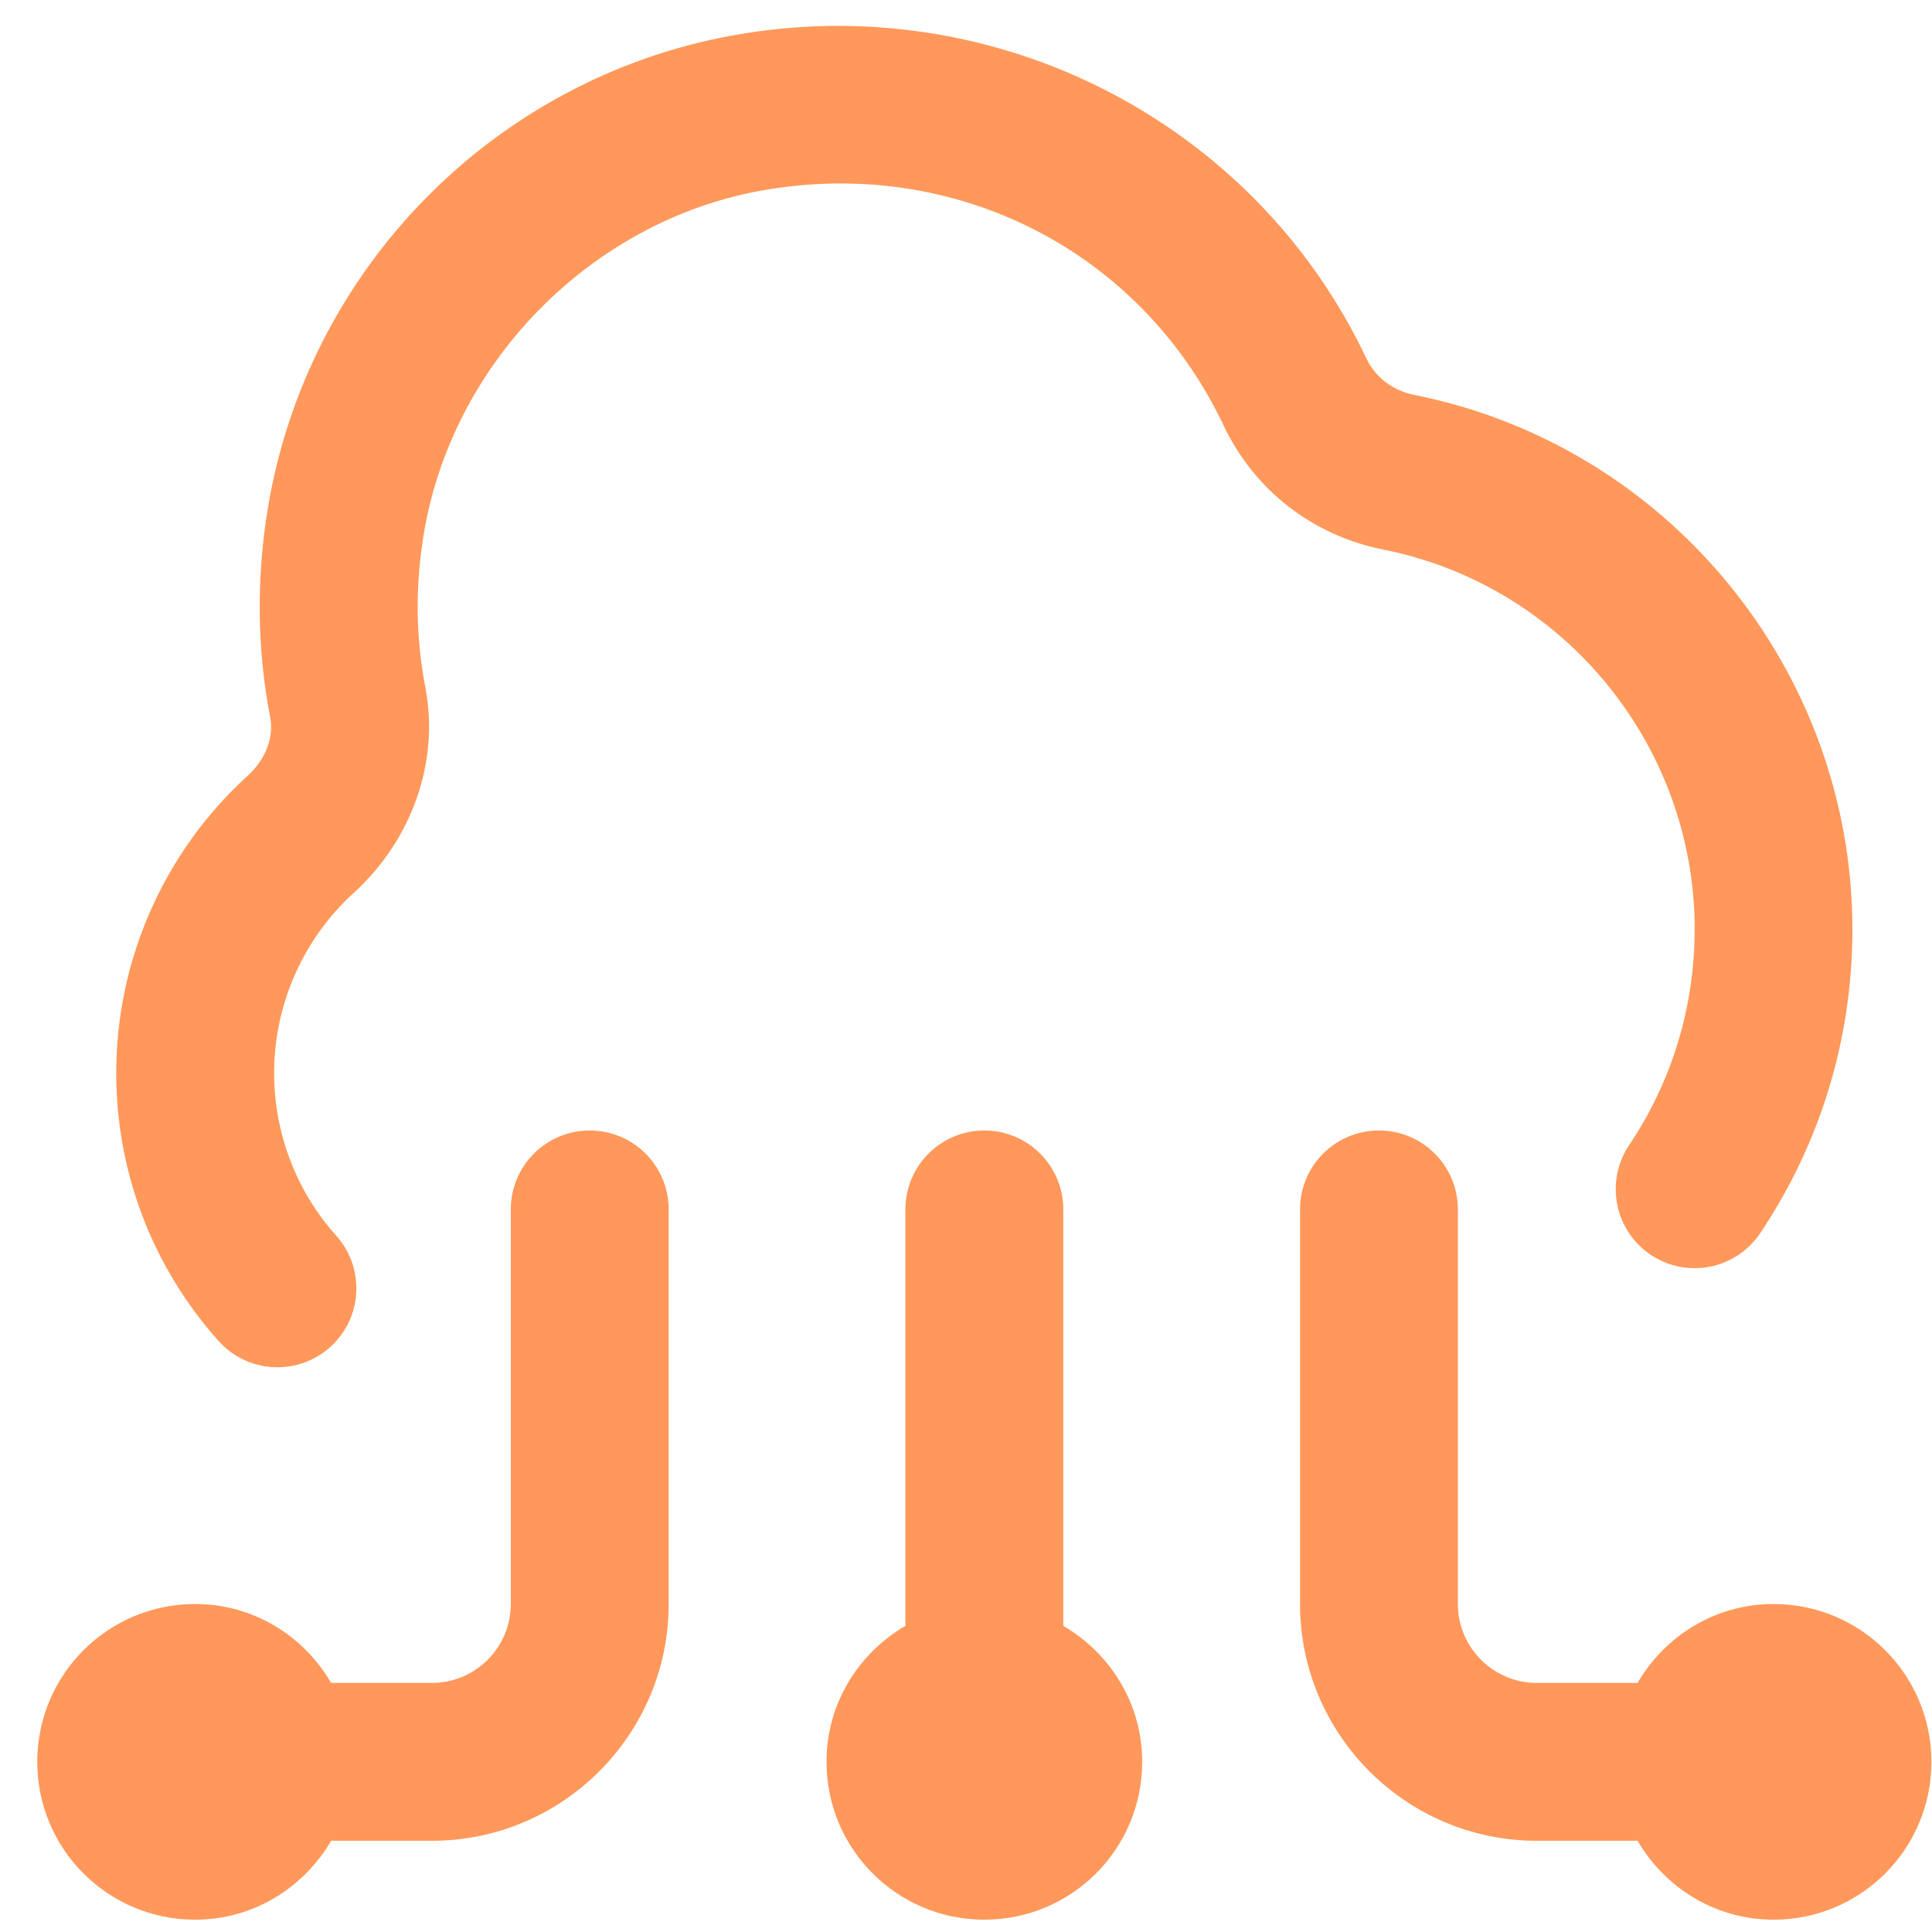 <svg width="51" height="51" viewBox="0 0 51 51" fill="none" xmlns="http://www.w3.org/2000/svg">
<g clip-path="url(#clip0_3330_1439)">
<path d="M50.984 46.509C50.984 48.811 49.12 50.675 46.818 50.675C45.28 50.675 43.951 49.831 43.228 48.592H40.568C37.122 48.592 34.318 45.788 34.318 42.342V31.925C34.318 30.773 35.251 29.842 36.401 29.842C37.551 29.842 38.484 30.773 38.484 31.925V42.342C38.484 43.492 39.42 44.425 40.568 44.425H43.228C43.949 43.186 45.278 42.342 46.818 42.342C49.12 42.342 50.984 44.206 50.984 46.509ZM28.068 42.919V31.925C28.068 30.773 27.134 29.842 25.984 29.842C24.834 29.842 23.901 30.773 23.901 31.925V42.919C22.662 43.64 21.818 44.969 21.818 46.509C21.818 48.811 23.682 50.675 25.984 50.675C28.287 50.675 30.151 48.811 30.151 46.509C30.151 44.971 29.307 43.642 28.068 42.919ZM15.568 29.842C14.418 29.842 13.484 30.773 13.484 31.925V42.342C13.484 43.492 12.549 44.425 11.401 44.425H8.741C8.02 43.186 6.691 42.342 5.151 42.342C2.849 42.342 0.984 44.206 0.984 46.509C0.984 48.811 2.849 50.675 5.151 50.675C6.689 50.675 8.018 49.831 8.741 48.592H11.401C14.847 48.592 17.651 45.788 17.651 42.342V31.925C17.651 30.773 16.718 29.842 15.568 29.842ZM44.734 24.538C44.734 26.577 44.136 28.546 43.005 30.229C42.364 31.186 42.618 32.479 43.572 33.121C44.528 33.767 45.824 33.507 46.464 32.554C48.057 30.179 48.899 27.409 48.899 24.538C48.899 17.696 44.036 11.761 37.334 10.425C36.766 10.311 36.301 9.957 36.063 9.45C33.091 3.177 26.207 -0.325 19.316 0.94C13.041 2.088 8.12 7.098 7.072 13.406C6.764 15.269 6.784 17.131 7.134 18.946C7.234 19.465 7.007 20.05 6.541 20.475C4.332 22.482 3.068 25.342 3.068 28.325C3.068 30.94 4.026 33.452 5.77 35.398C6.182 35.859 6.751 36.092 7.324 36.092C7.818 36.092 8.316 35.917 8.714 35.561C9.572 34.794 9.643 33.475 8.876 32.619C7.818 31.44 7.236 29.913 7.236 28.325C7.236 26.515 8.005 24.777 9.347 23.561C10.882 22.163 11.603 20.092 11.23 18.152C10.972 16.827 10.959 15.461 11.187 14.09C11.937 9.579 15.588 5.856 20.07 5.036C25.174 4.109 30.099 6.59 32.303 11.236C33.114 12.942 34.651 14.138 36.524 14.509C41.282 15.459 44.736 19.675 44.736 24.536L44.734 24.538Z" fill="#FF985A"/>
</g>
<defs>
<clipPath id="clip0_3330_1439">
<rect width="50" height="50" fill="white" transform="translate(0.984 0.675)"/>
</clipPath>
</defs>
</svg>
